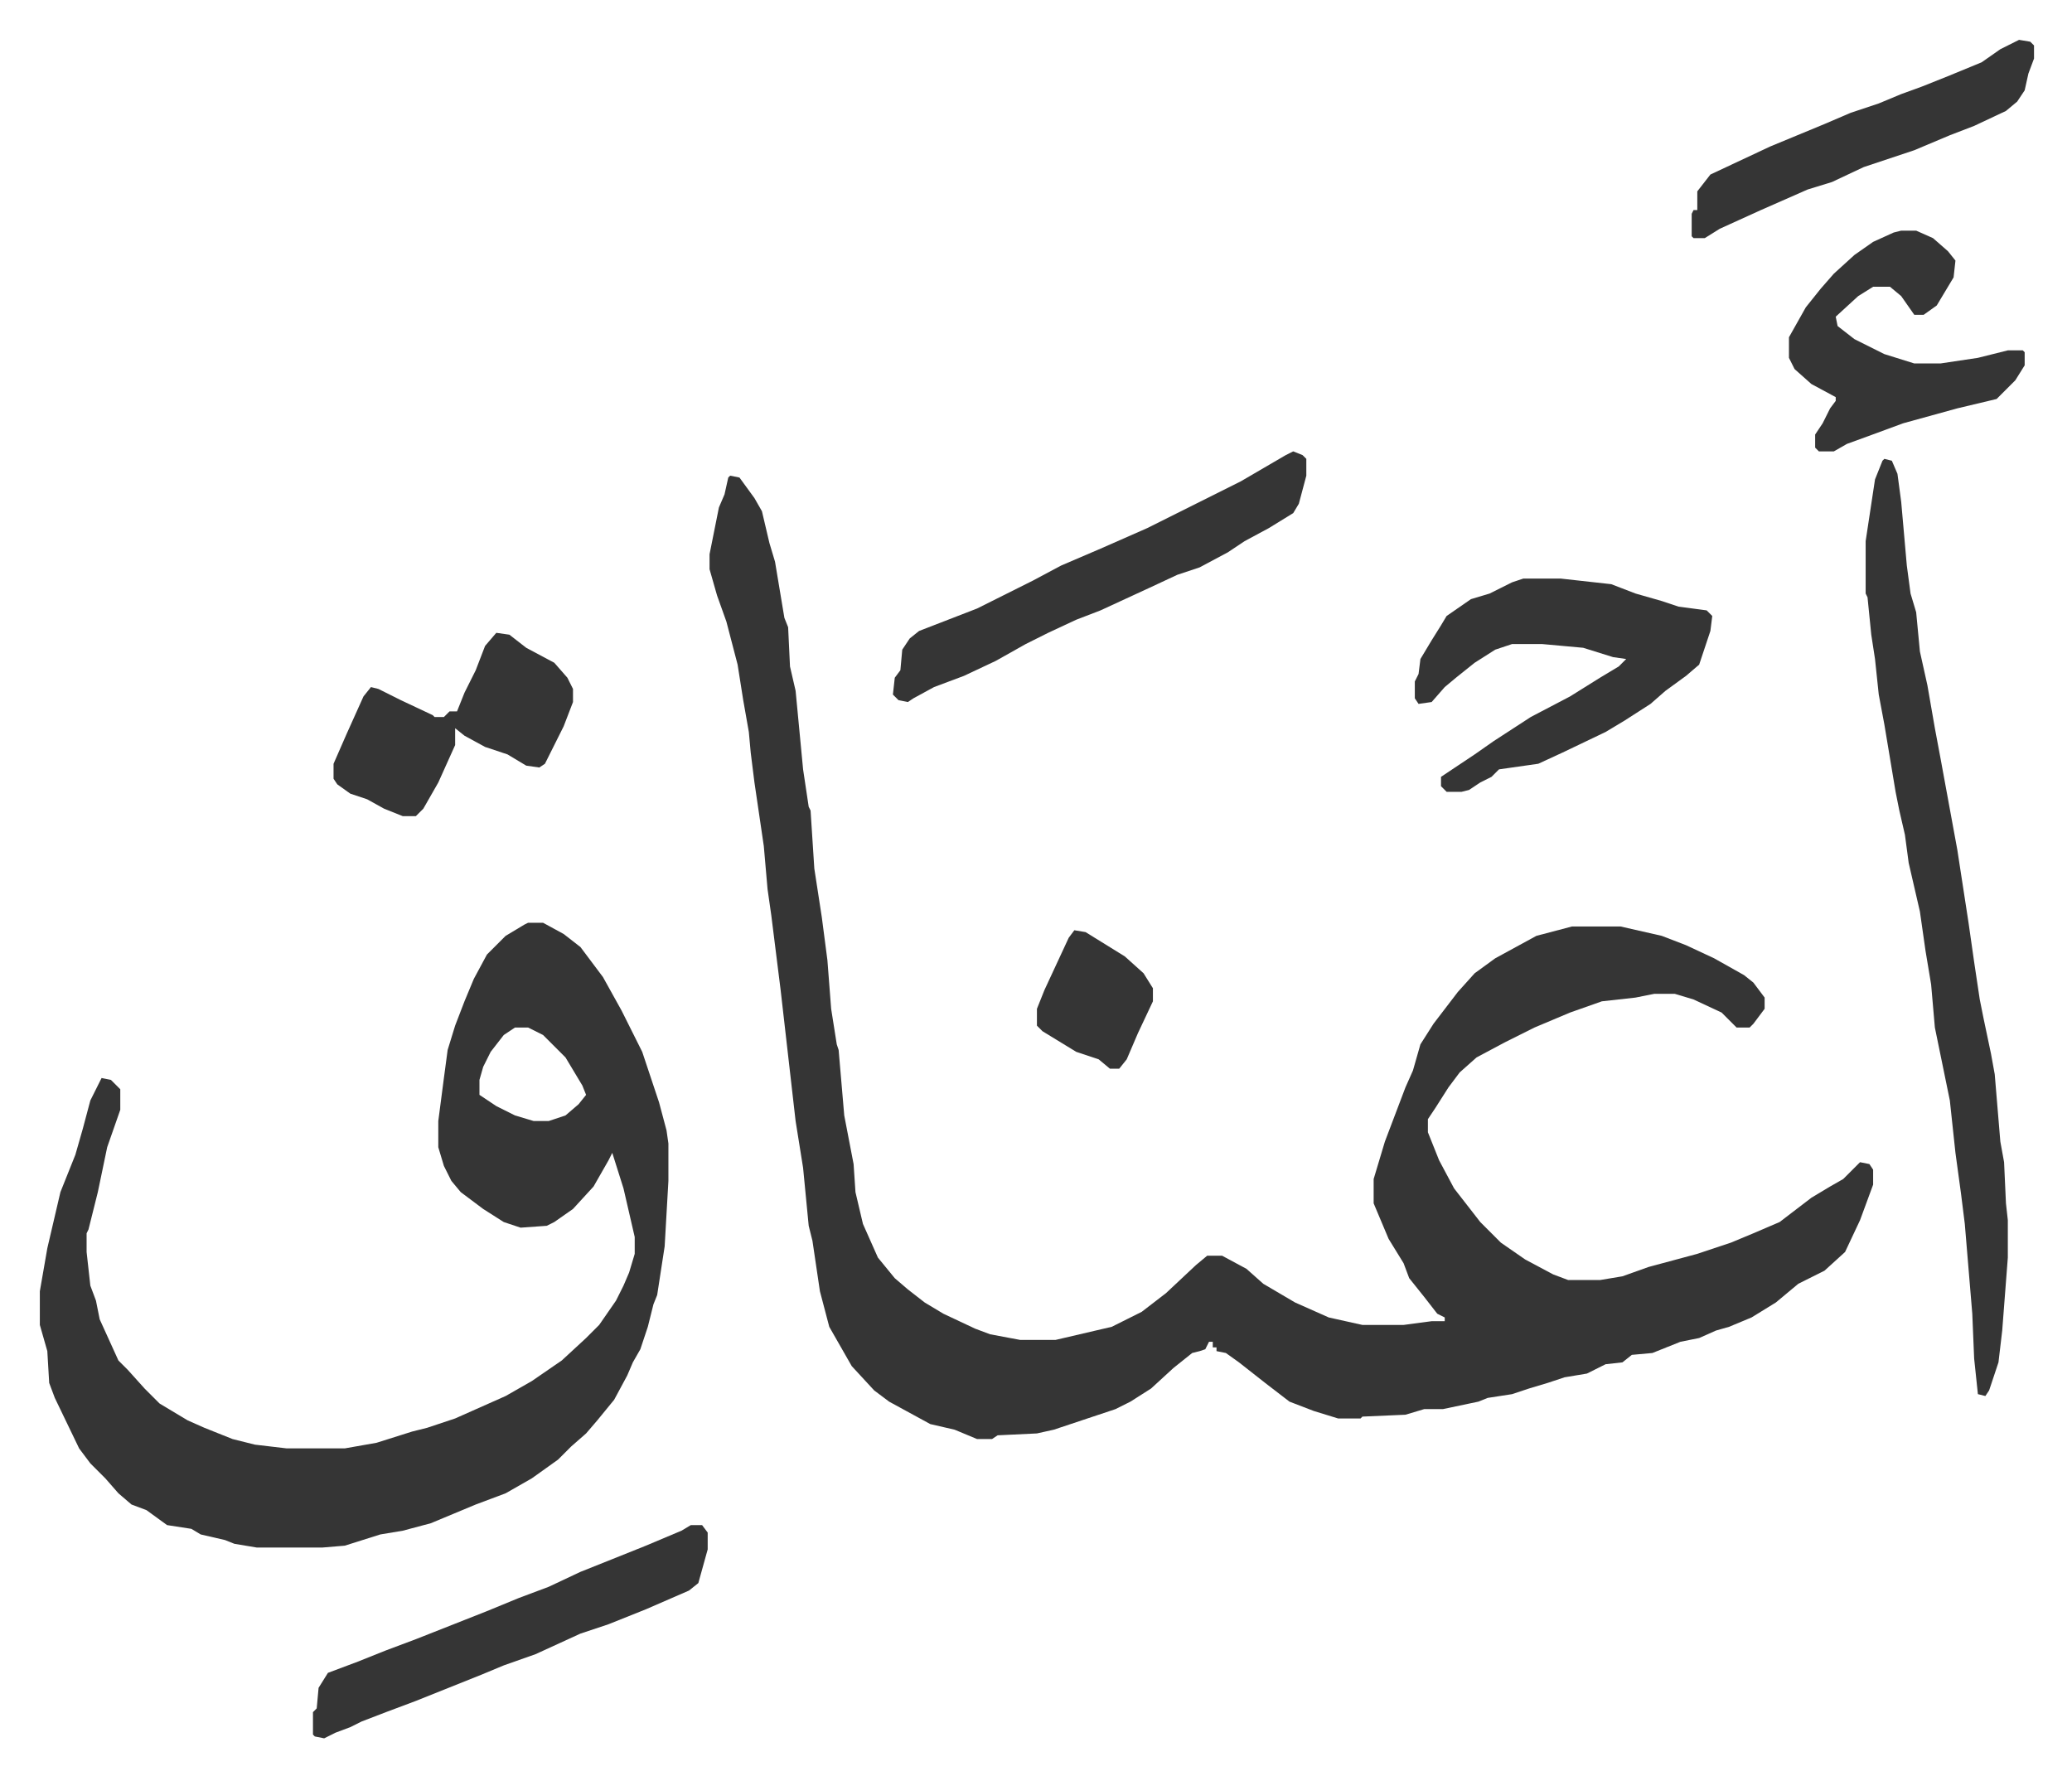 <svg xmlns="http://www.w3.org/2000/svg" role="img" viewBox="-21.30 219.70 1107.60 949.60"><path fill="#353535" id="rule_normal" d="M369 474l5 1 8 11 4 7 4 17 3 10 5 30 2 5 1 21 3 13 4 42 3 20 1 2 2 31 4 26 3 23 2 26 3 19 1 3 3 35 5 26 1 15 4 17 8 18 9 11 7 6 9 7 10 6 17 8 8 3 16 3h19l30-7 16-8 13-10 16-15 6-5h8l13 7 9 8 17 10 18 8 18 4h22l15-2h7v-2l-4-2-7-9-8-10-3-8-8-13-8-19v-13l6-20 11-29 4-9 4-14 7-11 13-17 9-10 11-8 22-12 19-5h26l22 5 13 5 15 7 16 9 5 4 6 8v6l-6 8-2 2h-7l-8-8-15-7-10-3h-11l-10 2-18 2-17 6-19 8-16 8-15 8-9 8-6 8-7 11-4 6v7l6 15 8 15 14 18 11 11 13 9 15 8 8 3h17l12-2 14-5 26-7 18-6 12-5 14-6 17-13 10-6 7-4 9-9 5 1 2 3v8l-7 19-8 17-11 10-14 7-12 10-13 8-12 5-7 2-9 4-10 2-15 6-11 1-5 4-9 1-10 5-12 2-9 3-10 3-9 3-13 2-5 2-19 4h-10l-10 3-23 1-1 1h-12l-13-4-13-5-13-10-14-11-7-5-5-1v-2h-2v-3h-2l-2 4-3 1-4 1-10 8-12 11-11 7-8 4-15 5-18 6-9 2-21 1-3 2h-8l-12-5-13-3-22-12-8-6-12-13-12-21-5-19-4-27-2-8-3-31-4-25-8-70-5-40-2-14-2-23-5-34-2-16-1-11-3-17-3-19-6-23-5-14-4-14v-8l5-25 3-7 2-9zM261 713h8l11 6 9 7 12 16 10 18 11 22 9 27 4 15 1 7v20l-2 35-4 26-2 5-3 12-4 12-4 7-3 7-7 13-9 11-6 7-8 7-7 7-14 10-14 8-16 6-12 5-12 5-15 4-12 2-19 6-12 1h-35l-12-2-5-2-13-3-5-3-13-2-11-8-8-3-7-6-7-8-8-8-6-8-13-27-3-8-1-17-4-14v-18l4-23 7-30 8-20 4-14 4-15 6-12 5 1 5 5v11l-7 20-5 24-5 20-1 2v10l2 18 3 8 2 10 5 11 5 11 5 5 9 10 8 8 15 9 9 4 15 6 12 3 17 2h31l17-3 19-6 8-2 15-5 27-12 14-8 16-11 13-12 7-7 9-13 4-8 3-7 3-10v-9l-6-26-6-19-2 4-8 14-11 12-10 7-4 2-14 1-9-3-11-7-12-9-5-6-4-8-3-10v-14l3-23 2-15 4-13 5-13 5-12 7-13 10-10 10-6zm-7 56l-6 4-7 9-4 8-2 7v8l9 6 10 5 10 3h8l9-3 7-6 4-5-2-5-9-15-12-12-8-4zm732-304l4 1 3 7 2 15 3 34 2 15 3 10 2 21 4 18 4 23 3 16 9 49 6 39 3 21 3 20 2 10 4 19 2 11 3 36 2 11 1 22 1 9v20l-3 39-2 17-5 15-2 3-4-1-2-19-1-24-4-48-2-16-3-22-3-28-8-39-2-23-3-18-3-21-6-26-2-15-3-13-2-10-4-24-2-12-3-16-2-19-2-13-2-20-1-2v-28l5-33 4-10z"/><path fill="#353535" id="rule_normal" d="M793 529h20l27 3 13 5 14 4 9 3 15 2 3 3-1 8-6 18-7 6-11 8-8 7-14 9-10 6-23 11-13 6-21 3-4 4-6 3-6 4-4 1h-8l-3-3v-5l9-6 9-6 10-7 20-13 21-11 16-10 10-6 4-4-7-1-16-5-22-2h-16l-9 3-11 7-10 8-6 5-7 8-7 1-2-3v-9l2-4 1-8 6-10 5-8 3-5 13-9 10-3 12-6zm-123-68l5 2 2 2v9l-4 15-3 5-13 8-13 7-9 6-15 8-12 4-15 7-26 12-13 5-15 7-12 6-16 9-17 8-16 6-11 6-3 2-5-1-3-3 1-9 3-4 1-11 4-6 5-4 31-12 14-7 16-8 15-8 21-9 25-11 50-25 24-14zm-322 574h6l3 4v9l-5 18-5 4-23 10-20 8-15 5-24 11-17 6-12 5-20 8-15 6-16 6-13 5-6 3-8 3-6 3-5-1-1-1v-12l2-2 1-11 5-8 16-6 15-6 16-6 38-15 17-7 16-6 17-8 35-14 19-8zm647-692h8l9 4 8 7 4 5-1 9-9 15-7 5h-5l-7-10-6-5h-9l-8 5-12 11 1 5 9 7 16 8 16 5h14l20-3 16-4h8l1 1v7l-5 8-10 10-21 5-29 8-19 7-11 4-7 4h-8l-2-2v-7l4-6 4-8 3-4v-2l-13-7-9-8-3-6v-11l9-16 8-10 7-8 11-10 10-7 11-5zM244 558l7 1 9 7 15 8 7 8 3 6v7l-5 13-10 20-3 2-7-1-10-6-12-4-11-6-5-4v9l-9 20-8 14-4 4h-7l-10-4-9-5-9-3-7-5-2-3v-8l7-16 9-20 4-5 4 1 12 6 17 8 1 1h5l3-3h4l4-10 6-12 5-13zm814-317l6 1 2 2v7l-3 8-2 9-4 6-6 5-17 8-13 5-19 8-27 9-17 8-13 4-25 11-22 10-8 5h-6l-1-1v-12l1-2h2v-10l7-9 32-15 29-12 14-6 15-5 12-5 11-4 15-6 17-7 10-7zM553 717l6 1 21 13 10 9 5 8v7l-8 17-6 14-4 5h-5l-6-5-12-4-18-11-3-3v-9l4-10 13-28z"/></svg>

